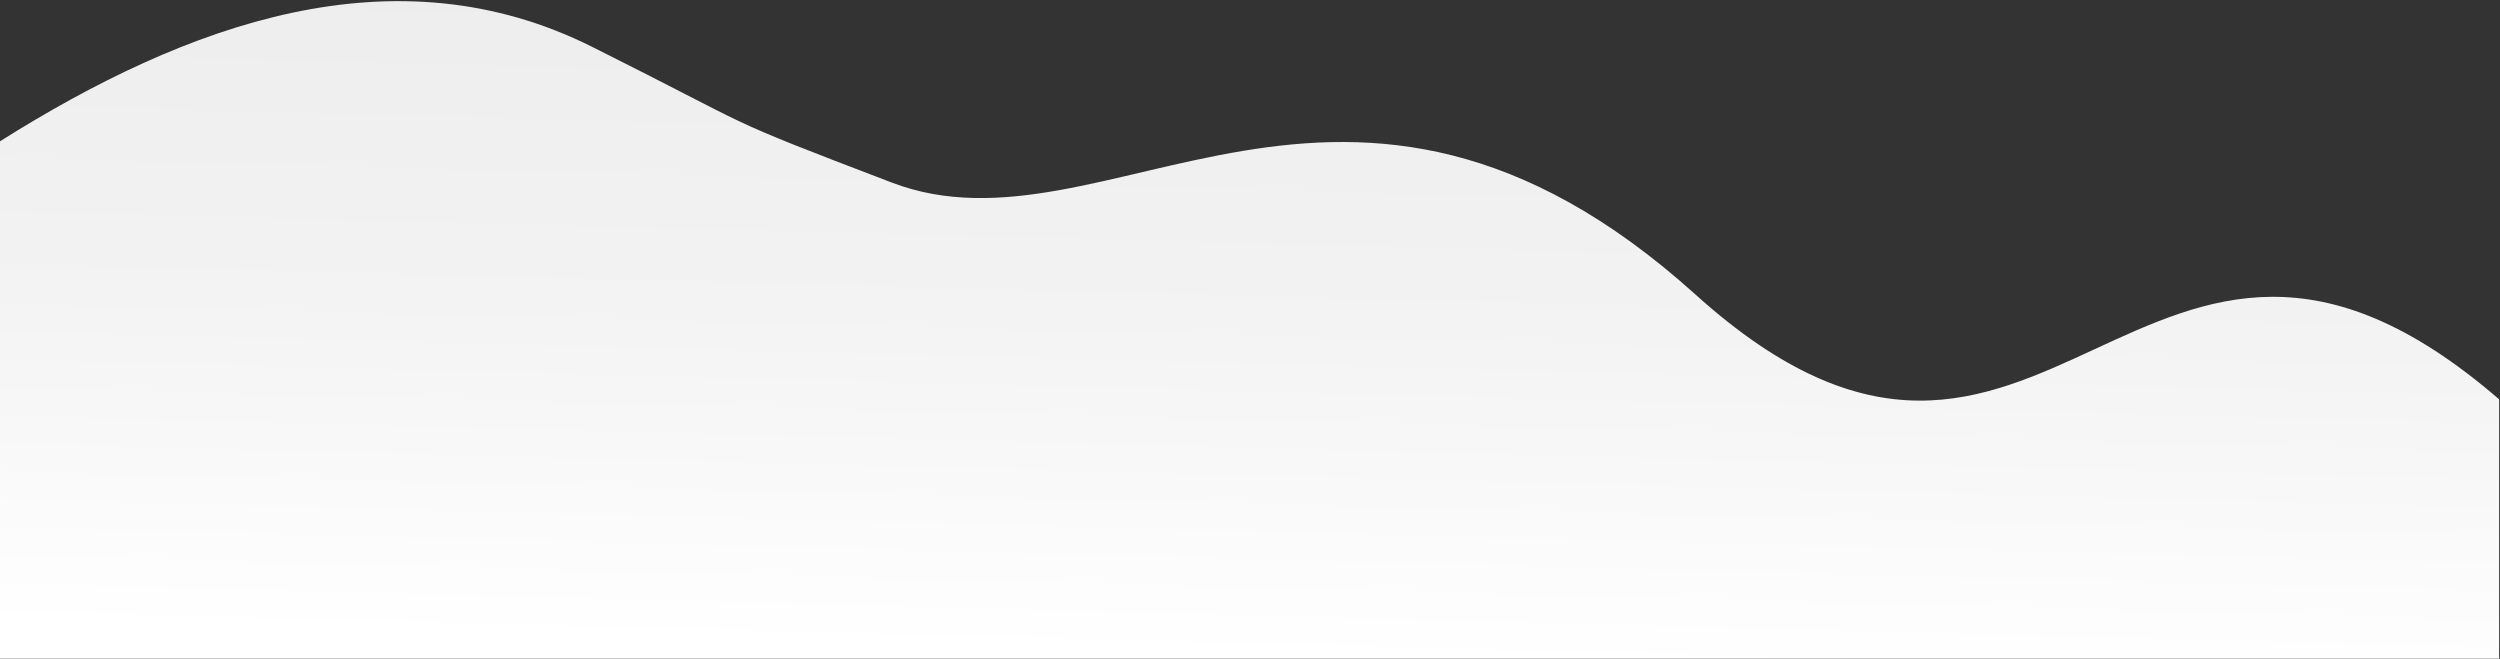 <?xml version="1.0" encoding="UTF-8"?> <svg xmlns="http://www.w3.org/2000/svg" width="1442" height="380" viewBox="0 0 1442 380" fill="none"><rect x="0" y="0" width="1442" height="380" fill="#333333" stroke="none"/> <path d="M0 379.925V81.5C108 13.5 227.5 -30.001 341.5 27C441.189 76.845 411 65.846 514.5 105.346C638.104 152.519 776 -12.152 978 169.924C1180 352 1235 51.846 1441.5 230.346V379.925H640.423H0Z" fill="url(#paint0_linear)"></path> <defs> <linearGradient id="paint0_linear" x1="596.5" y1="-30.152" x2="582" y2="533.349" gradientUnits="userSpaceOnUse"> <stop stop-color="#ECECEC"></stop> <stop offset="0.377" stop-color="#F3F3F3"></stop> <stop offset="0.72" stop-color="white"></stop> </linearGradient> </defs> </svg> 